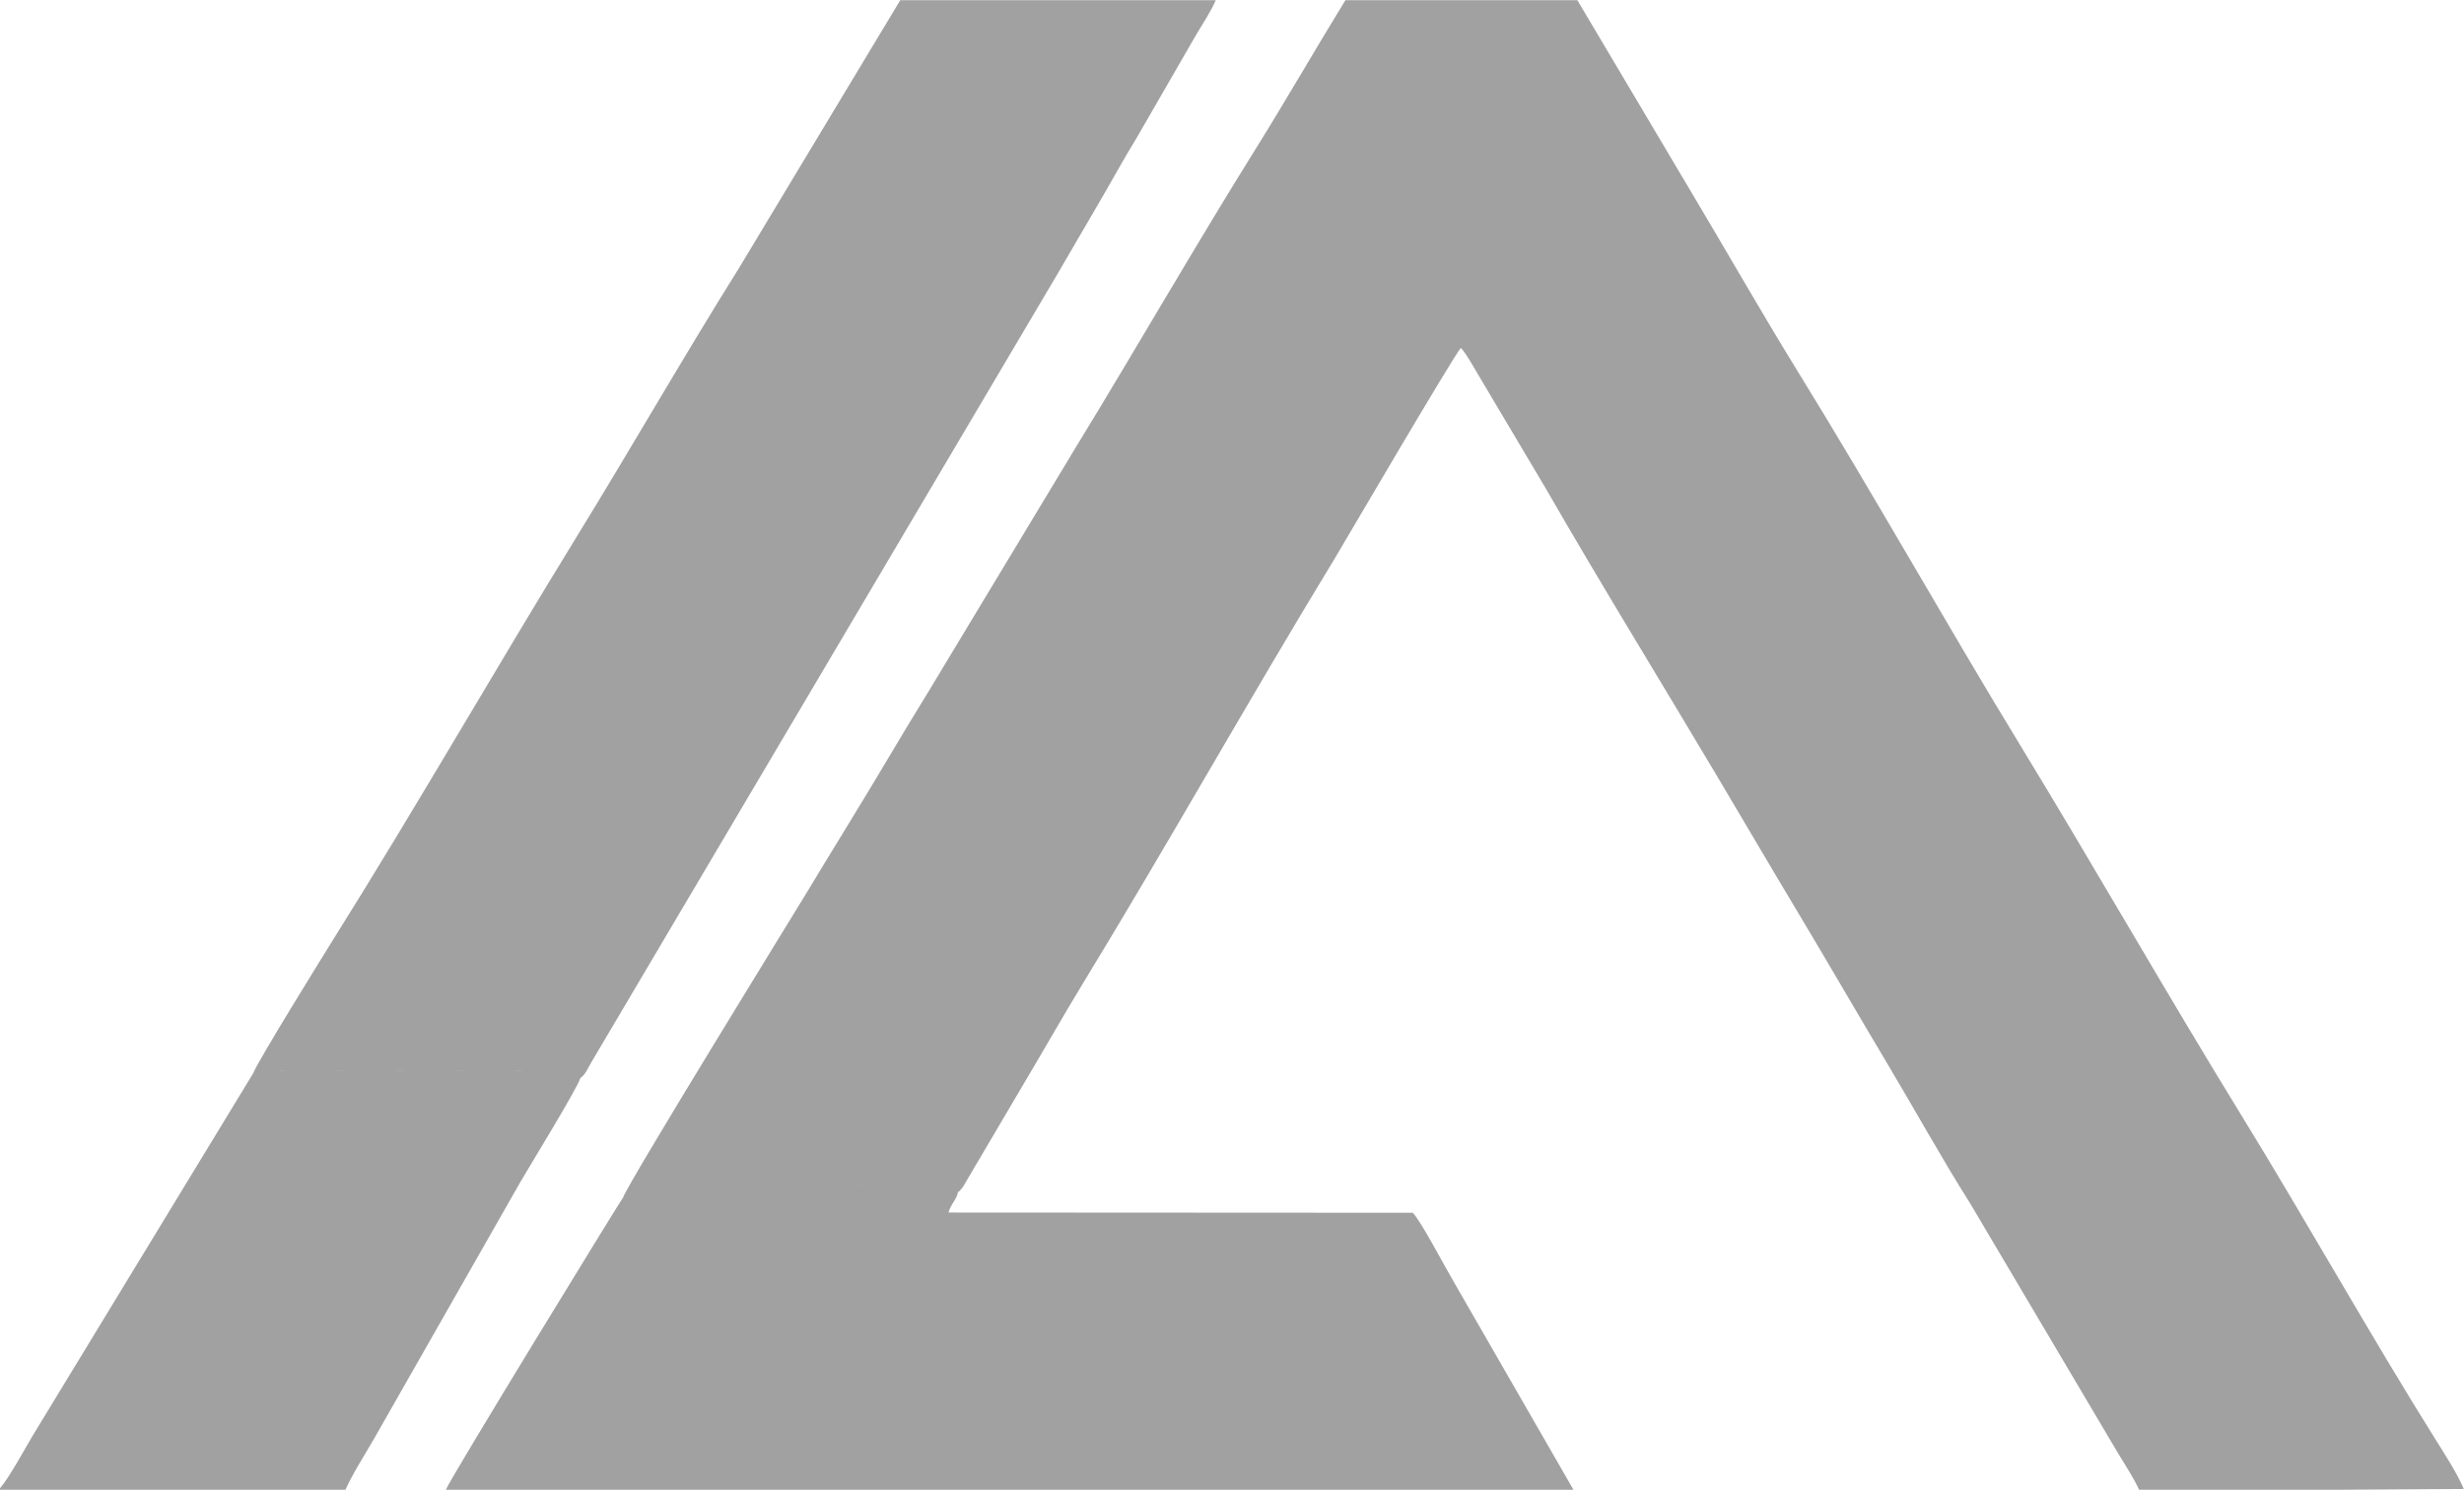 <?xml version="1.0" encoding="UTF-8"?> <!-- Creator: CorelDRAW --> <svg xmlns="http://www.w3.org/2000/svg" xmlns:xlink="http://www.w3.org/1999/xlink" xmlns:xodm="http://www.corel.com/coreldraw/odm/2003" xml:space="preserve" width="470.334mm" height="284.406mm" style="shape-rendering:geometricPrecision; text-rendering:geometricPrecision; image-rendering:optimizeQuality; fill-rule:evenodd; clip-rule:evenodd" viewBox="0 0 47033.4 28440.6"> <defs> <style type="text/css"> <![CDATA[ .fil0 {fill:#A1A1A1} ]]> </style> </defs> <g id="Слой_x0020_1">  <path class="fil0" d="M11895.12 22858.88c-21.4,13.1 -3307.44,5371.38 -3385.95,5585.43l21527.34 0 -2289.55 -3977.85c-157.19,-264.2 -626.1,-1160.93 -779.84,-1313.09l-8860.92 -4.84c40.27,-161.46 152.49,-242.01 178.64,-384.24 -21.18,-115.89 8.9,-35.2 -33.3,-120.57 -69.26,1.72 -137.97,12.14 -193.01,15.76 -138.26,9.07 -43.67,2.53 -172.18,-7.92 -534.75,-43.39 -3720.28,-5.98 -4441.38,-5.98 -930.88,0 -1102.27,-120.47 -1318.71,290.14 -271.47,-24.01 -41.71,-82.46 -231.14,-76.84zm-7061.67 -2369.98l-4213.75 6926.4c-154.78,262.76 -446.66,798.86 -623.41,1002.01l0 27 6596.97 0c124.32,-287.81 376.73,-681.27 547.21,-977.83l2800.2 -4914.24c165.14,-282.05 1108.14,-1823.11 1135.01,-1967.22 -65.34,-102.48 -48.51,-5.81 -54.75,-188.04 24.85,27.92 83.61,-52.71 9.85,48.02l-84.3 25.46c-50.77,-205.26 -36.54,-129.05 -0.83,-146.8 -75.4,165.85 77.92,77.33 -177.86,115.59l-5689.84 -6.3c-203.26,42.24 58.49,-18.2 -121.65,46.41l-69.42 16.37c-135.11,17.78 7.28,24.6 -53.43,-6.83zm0 0c60.71,31.43 -81.68,24.61 53.43,6.83l69.42 -16.37c180.14,-64.61 -81.61,-4.17 121.65,-46.41l5689.84 6.3c255.78,-38.26 102.46,50.26 177.86,-115.59 -35.71,17.75 -49.94,-58.46 0.83,146.8l84.3 -25.46c73.76,-100.73 15,-20.1 -9.85,-48.02 6.24,182.23 -10.59,85.56 54.75,188.04 106.66,-79.54 137.14,-179.31 205.43,-293.67l8915.26 -15079.24c253.52,-429.86 483.5,-836.05 744.69,-1277.69 255.61,-432.17 492.13,-875.25 755.99,-1302.63l1129.5 -1957.51c124.03,-209.68 289.51,-456.52 380.12,-670.6l-6022.27 0 -3076.01 5110.35c-1025.17,1636.12 -2064.39,3446.85 -3085.47,5107.56 -1548.9,2519.19 -3076.18,5185.5 -4636.05,7672.6 -138.57,220.94 -1481.84,2387.52 -1553.42,2594.71zm7061.67 2369.98c189.43,-5.62 -40.33,52.83 231.14,76.84 216.44,-410.61 387.83,-290.14 1318.71,-290.14 721.1,0 3906.63,-37.41 4441.38,5.98 128.51,10.45 33.92,16.99 172.18,7.92 55.04,-3.62 123.75,-14.04 193.01,-15.76 42.2,85.37 12.12,4.68 33.3,120.57 8.04,-6.9 19.55,-28.37 23.15,-21.73 3.54,6.51 17.55,-16.44 22.26,-21.88 29.79,-34.45 20.47,-18.29 54.76,-68.03l1116.21 -1894.81c404.49,-677.69 779.67,-1343.42 1186.07,-2009.83 1631.09,-2674.61 3150.1,-5391.4 4785.15,-8076.67 86.15,-141.47 2292.74,-3912.75 2413.31,-4029.4 97.68,93.57 332.82,522.08 418.58,659.82l1218.61 2051.93c1006.65,1751.42 2200.85,3692.51 3236.94,5436.33 550.38,926.33 1066.54,1807.95 1627.91,2744.43 543.13,906.03 1055.79,1797.08 1609.94,2724.05 540.66,904.38 1047.33,1825.81 1612.8,2721.94l2418.08 4085.51c140.72,235.34 261.39,445.97 409.77,691.3 125.77,207.91 302.44,479.95 394.63,687.06l3274.19 0 2922.52 -18.33c-121.64,-289.47 -364.15,-664.76 -525.61,-922.18 -1225.4,-1953.64 -2495.21,-4219.1 -3717.36,-6207.08 -1429.67,-2325.56 -2817.02,-4760.99 -4233.94,-7085.6 -1428.69,-2343.91 -2788.52,-4773.22 -4220.89,-7094.52 -725.27,-1175.39 -1397.59,-2362.31 -2108.37,-3549.76l-2114.47 -3563.16 -4427.82 0c-579.46,941.85 -1124.1,1895.17 -1715.2,2842.31 -1133.33,1816 -2306.25,3856.26 -3439.57,5707.79l-2585.24 4286.63c-283.92,476.64 -573.62,937.1 -858.41,1419.3 -574.28,972.44 -1149.71,1892.76 -1732.82,2860.57 -125.89,208.95 -3378.9,5488.94 -3454.9,5738.6z"></path> </g> </svg> 